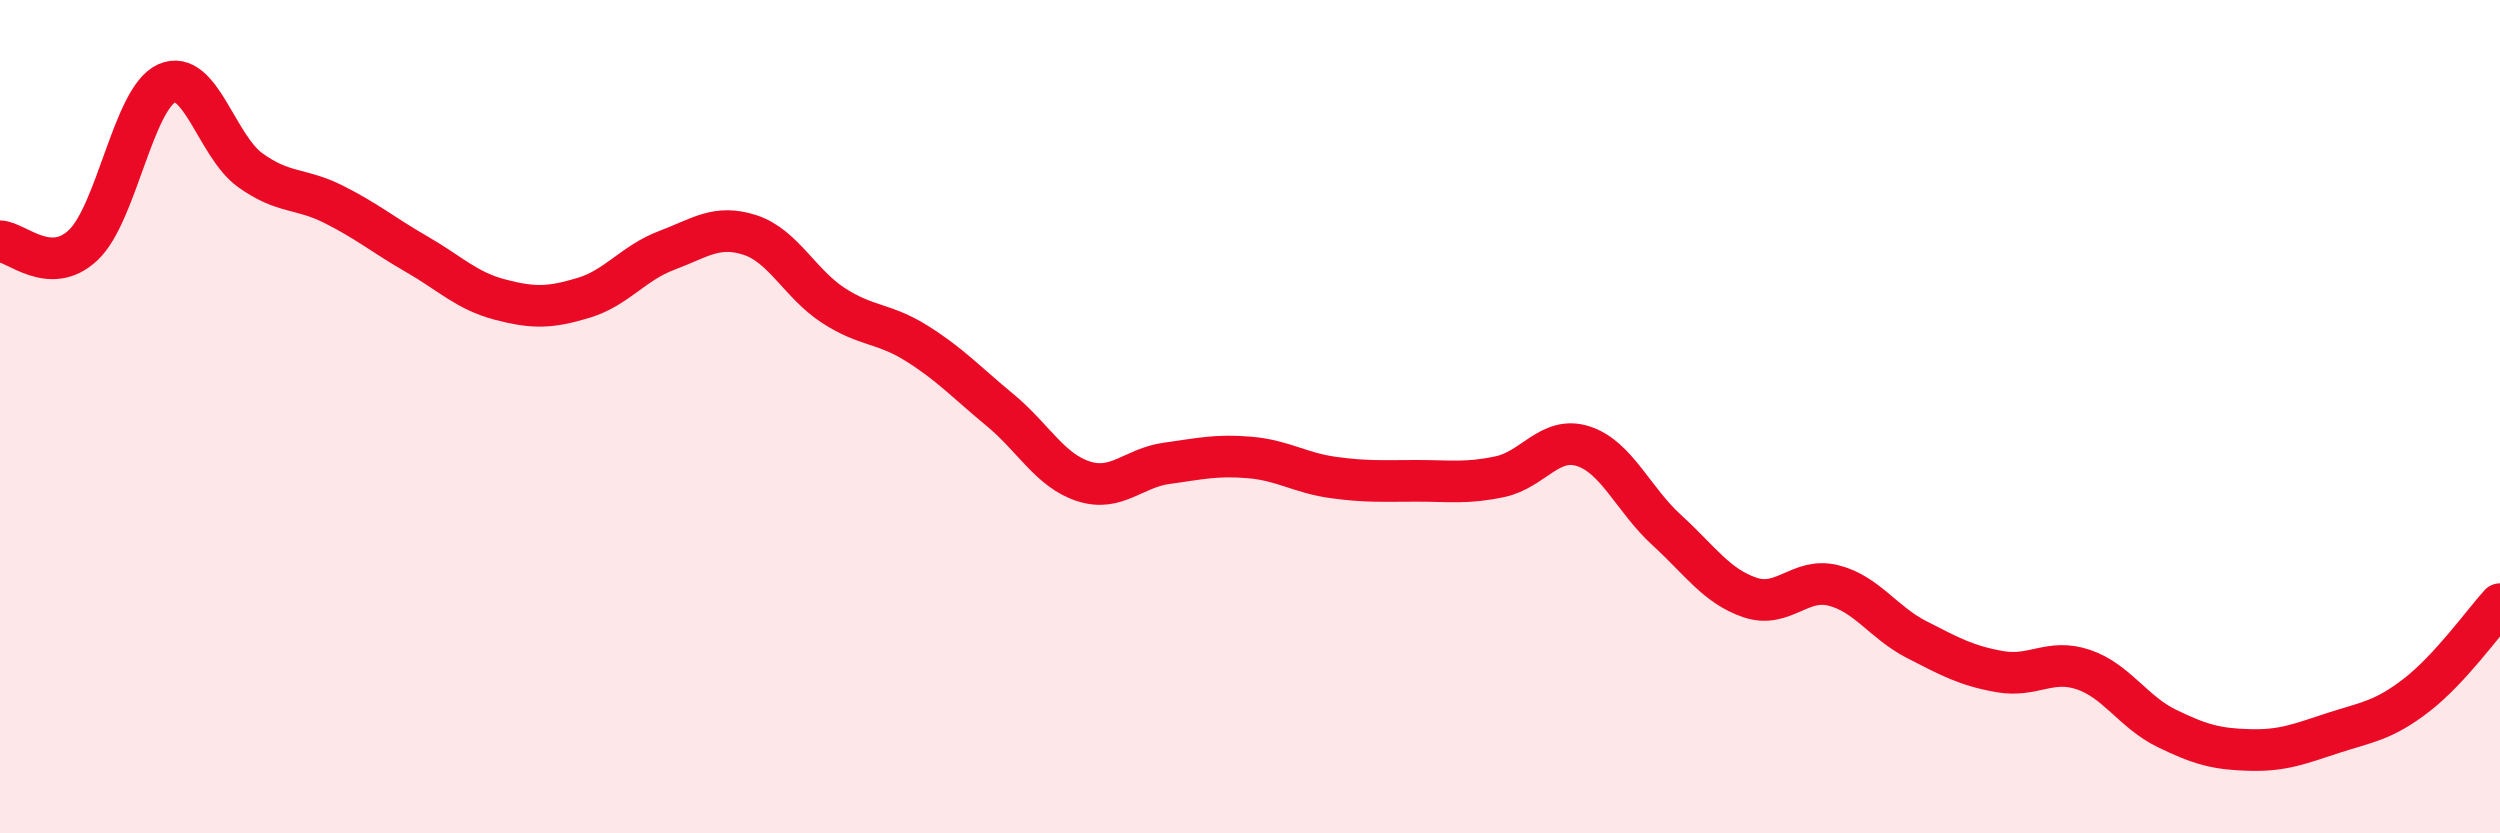 
    <svg width="60" height="20" viewBox="0 0 60 20" xmlns="http://www.w3.org/2000/svg">
      <path
        d="M 0,5.79 C 0.4,5.81 1.2,6.64 2,5.88 C 2.8,5.12 3.2,2.36 4,2 C 4.8,1.64 5.2,3.5 6,4.08 C 6.8,4.66 7.2,4.5 8,4.9 C 8.8,5.3 9.2,5.64 10,6.1 C 10.8,6.56 11.2,6.98 12,7.19 C 12.8,7.4 13.2,7.39 14,7.15 C 14.8,6.91 15.2,6.31 16,6.01 C 16.8,5.71 17.2,5.38 18,5.64 C 18.8,5.9 19.2,6.81 20,7.33 C 20.8,7.85 21.2,7.74 22,8.24 C 22.8,8.74 23.2,9.18 24,9.84 C 24.8,10.5 25.2,11.29 26,11.55 C 26.8,11.81 27.2,11.23 28,11.12 C 28.8,11.01 29.2,10.91 30,10.98 C 30.8,11.05 31.2,11.35 32,11.46 C 32.8,11.57 33.2,11.54 34,11.54 C 34.8,11.54 35.2,11.61 36,11.44 C 36.8,11.27 37.2,10.45 38,10.71 C 38.8,10.97 39.2,11.99 40,12.72 C 40.8,13.45 41.2,14.07 42,14.34 C 42.8,14.61 43.2,13.85 44,14.05 C 44.8,14.25 45.2,14.94 46,15.35 C 46.8,15.76 47.2,15.98 48,16.12 C 48.8,16.26 49.2,15.8 50,16.07 C 50.8,16.34 51.2,17.09 52,17.48 C 52.8,17.87 53.2,17.98 54,18 C 54.8,18.02 55.2,17.85 56,17.59 C 56.8,17.33 57.2,17.3 58,16.68 C 58.8,16.06 59.6,14.94 60,14.5L60 20L0 20Z"
        fill="#EB0A25"
        opacity="0.1"
        stroke-linecap="round"
        stroke-linejoin="round"
      />
      <path
        d="M 0,5.79 C 0.4,5.81 1.2,6.64 2,5.88 C 2.8,5.12 3.2,2.36 4,2 C 4.8,1.64 5.2,3.5 6,4.08 C 6.8,4.66 7.2,4.5 8,4.9 C 8.8,5.3 9.2,5.64 10,6.1 C 10.8,6.56 11.2,6.98 12,7.19 C 12.8,7.4 13.2,7.39 14,7.15 C 14.8,6.91 15.2,6.31 16,6.01 C 16.8,5.71 17.2,5.38 18,5.64 C 18.8,5.9 19.2,6.81 20,7.33 C 20.8,7.85 21.2,7.74 22,8.24 C 22.8,8.74 23.2,9.18 24,9.84 C 24.8,10.5 25.2,11.29 26,11.55 C 26.8,11.81 27.2,11.23 28,11.12 C 28.8,11.01 29.2,10.91 30,10.98 C 30.8,11.05 31.2,11.35 32,11.46 C 32.8,11.57 33.2,11.54 34,11.54 C 34.8,11.54 35.2,11.61 36,11.44 C 36.8,11.27 37.2,10.45 38,10.71 C 38.8,10.97 39.2,11.99 40,12.72 C 40.8,13.45 41.2,14.07 42,14.34 C 42.8,14.61 43.2,13.85 44,14.05 C 44.8,14.25 45.2,14.94 46,15.35 C 46.8,15.76 47.2,15.98 48,16.12 C 48.8,16.26 49.2,15.8 50,16.07 C 50.8,16.34 51.2,17.09 52,17.48 C 52.8,17.87 53.2,17.98 54,18 C 54.8,18.02 55.2,17.85 56,17.59 C 56.8,17.33 57.2,17.3 58,16.68 C 58.8,16.06 59.6,14.94 60,14.5"
        stroke="#EB0A25"
        stroke-width="1"
        fill="none"
        stroke-linecap="round"
        stroke-linejoin="round"
      />
    </svg>
  
